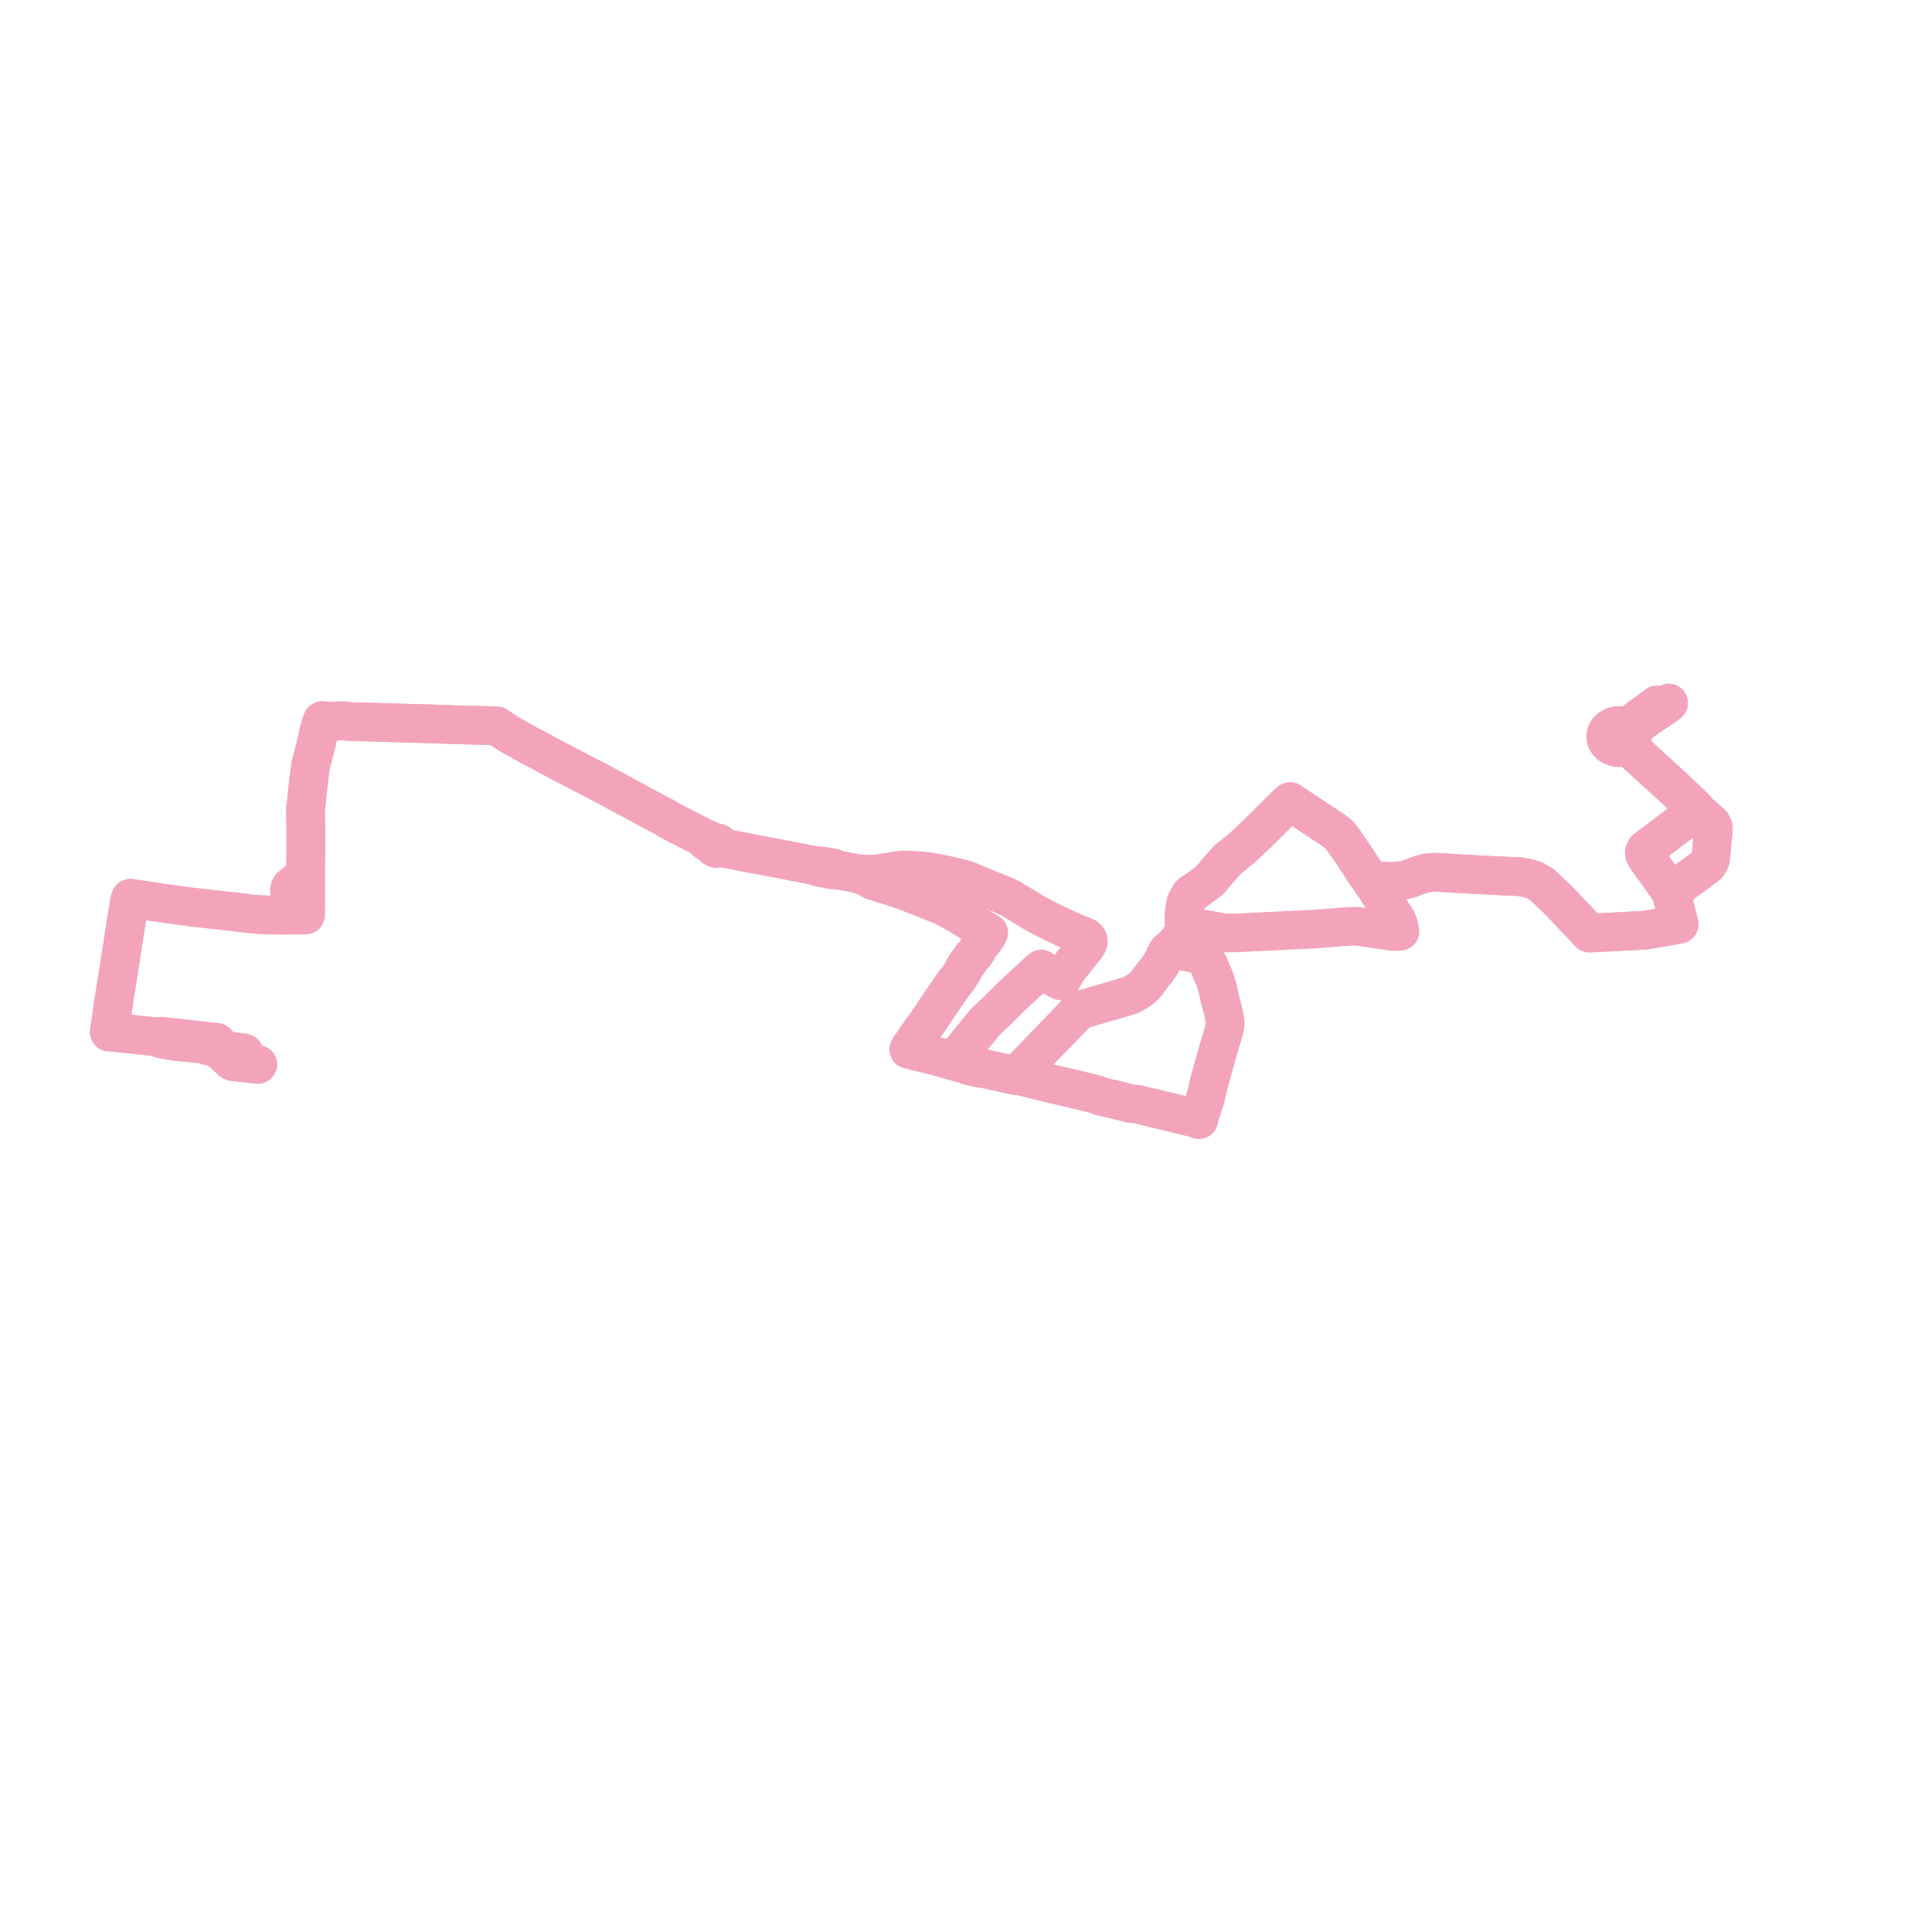     
<svg width="353.437" height="353.437" version="1.1"
     xmlns="http://www.w3.org/2000/svg">

  <title>Plan de ligne</title>
  <desc>Du 2020-01-02 au 9999-01-01</desc>

<path d='M 47.169 194.734 L 46.64 194.683 L 45.124 194.517 L 43.609 194.352 L 42.753 194.258 L 42.342 194.084 L 41.977 193.746 L 41.298 193.106 L 40.741 192.532 L 40.484 192.02 L 40.106 191.302 L 39.637 190.682 L 38.118 190.507 L 37.905 190.482 L 37.116 190.399 L 35.031 190.156 L 32.958 189.922 L 32.254 189.853 L 29.656 189.566 L 28.266 189.642 L 24.715 189.267 L 24.171 189.209 L 21.112 188.888 L 20 188.806 L 20.2 187.46 L 20.875 182.675 L 21.238 180.452 L 21.579 178.367 L 21.676 177.749 L 21.76 177.185 L 22.498 172.469 L 22.573 171.976 L 22.656 171.448 L 22.727 170.974 L 22.947 169.547 L 23.002 169.154 L 23.512 165.993 L 23.662 165.049 L 23.864 164.332 L 24.713 164.457 L 26.63 164.747 L 27.673 164.905 L 28.916 165.088 L 29.302 165.143 L 30.83 165.364 L 33.624 165.74 L 35.121 165.942 L 36.852 166.135 L 37.236 166.179 L 37.64 166.224 L 37.842 166.248 L 38.835 166.366 L 40.867 166.585 L 41.635 166.667 L 44.129 166.954 L 45.957 167.187 L 46.787 167.255 L 47.363 167.31 L 49.403 167.391 L 51.975 167.415 L 53.138 167.408 L 55.911 167.404 L 55.916 166.792 L 55.928 162.823 L 55.935 160.55 L 55.903 159.81 L 55.91 159.08 L 55.936 156.58 L 55.94 156.166 L 55.94 155.803 L 55.942 152.081 L 55.943 151.679 L 55.903 148.198 L 55.9 148.024 L 55.92 147.607 L 56.007 147.156 L 56.321 144.067 L 56.855 139.801 L 56.974 139.402 L 57.129 138.93 L 57.735 136.521 L 57.962 135.621 L 58.308 133.906 L 58.66 132.755 L 58.821 132.218 L 58.959 131.83 L 59.598 131.879 L 61.66 131.932 L 62.143 131.844 L 62.924 131.854 L 63.782 132.006 L 65.708 132.06 L 66.209 132.047 L 66.698 132.057 L 69.951 132.174 L 73.415 132.27 L 77.865 132.395 L 78.433 132.412 L 78.962 132.428 L 82.785 132.563 L 83.972 132.604 L 85.266 132.64 L 86.92 132.677 L 89.775 132.733 L 89.968 132.737 L 90.885 132.793 L 91.789 133.428 L 92.365 133.787 L 92.473 133.859 L 92.621 133.959 L 92.667 133.989 L 93 134.211 L 95.712 135.752 L 97.196 136.554 L 97.717 136.832 L 99.479 137.758 L 99.926 138.007 L 102.602 139.44 L 103.087 139.703 L 106.885 141.671 L 108.8 142.664 L 109.276 142.892 L 112.112 144.425 L 112.583 144.664 L 112.921 144.865 L 116.301 146.682 L 116.53 146.808 L 117.044 147.103 L 118.614 147.937 L 121.282 149.355 L 121.723 149.576 L 122.188 149.892 L 123.698 150.702 L 124.078 150.896 L 128.274 153.038 L 128.667 153.457 L 128.819 153.588 L 128.916 153.679 L 129.4 154.085 L 130.093 154.524 L 130.211 154.599 L 130.513 154.791 L 130.58 154.952 L 130.704 155.088 L 130.885 155.187 L 131.096 155.23 L 131.312 155.211 L 131.507 155.133 L 131.695 154.946 L 132.074 155.088 L 132.273 155.127 L 133.796 155.421 L 139.861 156.593 L 140.317 156.674 L 140.767 156.758 L 142.496 157.083 L 149.187 158.377 L 149.777 158.656 L 150.168 158.747 L 150.747 158.856 L 151.146 158.926 L 151.974 159.072 L 152.504 159.132 L 152.931 159.074 L 154.577 159.388 L 156.317 159.72 L 156.76 159.817 L 157.772 160.147 L 158.718 160.502 L 159.382 160.947 L 159.765 161.128 L 162.32 161.923 L 164.891 162.751 L 167.053 163.579 L 170.499 164.941 L 172.388 165.687 L 174.347 166.735 L 174.805 166.984 L 180.032 170.133 L 180.518 170.425 L 180.875 170.634 L 180.724 170.934 L 179.938 172.141 L 179.523 172.637 L 179.161 173.07 L 179.011 173.29 L 178.771 173.802 L 178.635 174.041 L 178.32 174.486 L 178.105 174.72 L 177.912 174.886 L 177.724 175.15 L 177.296 175.756 L 176.525 176.87 L 176.345 177.184 L 176.203 177.515 L 175.817 178.129 L 175.134 179.208 L 175.008 179.347 L 174.819 179.554 L 174.589 179.771 L 174.326 180.193 L 172.309 183.112 L 168.964 188.076 L 168.791 188.224 L 168.654 188.405 L 166.37 191.729 L 166.251 191.999 L 166.994 192.174 L 169.861 192.878 L 171.251 193.219 L 171.865 193.393 L 174.694 194.194 L 176.413 194.62 L 176.741 194.702 L 176.978 194.776 L 177.135 194.941 L 177.712 195.091 L 178.037 195.162 L 178.545 195.278 L 178.889 195.357 L 179.288 195.443 L 179.501 195.368 L 179.971 195.465 L 180.179 195.508 L 180.798 195.664 L 184.336 196.448 L 185.122 196.623 L 185.748 196.741 L 186.72 196.871 L 192.944 198.404 L 194.648 198.782 L 196.027 199.116 L 200.4 200.161 L 201.583 200.63 L 203.578 201.064 L 206.973 201.916 L 207.978 201.981 L 209.466 202.347 L 211.265 202.779 L 213.064 203.211 L 214.653 203.586 L 217.242 204.232 L 217.79 204.364 L 218.279 204.488 L 218.693 204.618 L 219.083 204.74 L 219.326 204.835 L 219.413 204.311 L 220.528 200.854 L 220.663 200.293 L 221.246 197.807 L 221.35 197.459 L 222.516 193.289 L 222.839 192.137 L 222.99 191.629 L 223.618 189.534 L 223.756 189.01 L 224.045 187.923 L 224.143 187.074 L 223.933 185.8 L 223.671 184.602 L 223.326 183.332 L 223.07 182.387 L 222.931 181.518 L 222.68 180.576 L 222.388 179.638 L 222.117 178.789 L 222.023 178.567 L 221.95 178.478 L 221.894 178.377 L 221.776 178.163 L 221.643 177.87 L 221.502 177.453 L 221.345 177.036 L 220.808 175.856 L 220.66 175.585 L 220.452 175.344 L 220.218 175.122 L 219.906 174.893 L 219.575 174.71 L 218.026 174.317 L 215.059 173.817 L 213.875 173.785 L 214.393 173.391 L 215.513 172.201 L 216.308 170.901 L 216.438 170.689 L 216.613 170.403 L 216.94 169.647 L 217.3 169.616 L 217.436 169.604 L 218.029 169.673 L 219.176 169.828 L 219.858 169.921 L 221.835 170.254 L 223.415 170.569 L 223.884 170.655 L 224.442 170.678 L 225.334 170.679 L 225.964 170.68 L 226.405 170.657 L 229.712 170.485 L 230.149 170.473 L 230.681 170.443 L 233.523 170.3 L 233.848 170.283 L 235.736 170.182 L 238.967 170.036 L 240.433 169.969 L 244.095 169.682 L 244.357 169.664 L 245.533 169.554 L 247.502 169.455 L 248.128 169.455 L 248.626 169.503 L 253.784 170.261 L 254.603 170.379 L 255.494 170.397 L 256.105 170.381 L 255.953 169.549 L 255.918 169.421 L 255.781 168.916 L 255.53 168.328 L 254.77 167.19 L 254.26 166.348 L 253.767 165.628 L 253.209 164.812 L 253.02 164.522 L 252.676 163.991 L 252.566 163.82 L 251.967 162.896 L 251.805 162.647 L 251.453 162.104 L 250.778 161.08 L 251.545 161.107 L 254.359 161.268 L 256.21 161.16 L 257.996 160.72 L 259.449 160.141 L 261.012 159.691 L 262.344 159.571 L 262.407 159.569 L 263.631 159.63 L 267.744 159.876 L 275.108 160.254 L 277.956 160.378 L 279.599 160.668 L 280.758 161.049 L 282.132 161.873 L 284.574 164.185 L 284.942 164.533 L 285.501 165.116 L 289.352 169.173 L 290.139 170.001 L 290.808 170.703 L 292.49 170.619 L 292.718 170.607 L 293.091 170.587 L 300.868 170.178 L 303.842 169.689 L 305.947 169.301 L 306.325 169.232 L 307.181 169.075 L 307.007 168.391 L 307.001 168.295 L 306.91 167.945 L 306.149 165.013 L 305.925 164.131 L 305.71 163.227 L 306.416 162.633 L 307.723 161.699 L 308.105 161.375 L 309.873 160.089 L 310.102 159.921 L 310.673 159.517 L 312.056 158.483 L 312.362 158.244 L 312.575 157.929 L 312.817 157.537 L 312.945 156.99 L 312.955 156.888 L 312.988 156.554 L 313.099 155.62 L 313.147 154.918 L 313.19 154.372 L 313.437 151.966 L 313.424 151.307 L 313.167 150.744 L 312.689 150.307 L 311.676 149.399 L 310.433 148.328 L 309.976 147.716 L 307.314 145.188 L 306.86 144.756 L 306.574 144.485 L 305.542 143.54 L 305.246 143.27 L 303.775 141.923 L 303.374 141.556 L 302.599 140.846 L 301.902 140.209 L 301.471 139.814 L 301.028 139.409 L 300.905 139.296 L 300.205 138.655 L 299.831 138.313 L 298.429 137.081 L 298.201 136.917 L 297.617 136.403 L 298.062 136.061 L 298.393 135.638 L 298.589 135.161 L 298.64 134.773 L 298.601 134.384 L 298.473 134.008 L 298.25 133.645 L 297.979 133.355 L 297.65 133.111 L 298.878 132.093 L 300.359 130.984 L 300.723 130.721 L 301.648 130.052 L 301.825 129.912 L 302.247 129.612 L 303.033 129.022 L 303.128 128.951' fill='transparent' stroke='#F3A4BA' stroke-linecap='round' stroke-linejoin='round' stroke-width='7.069'/><path d='M 305.269 128.601 L 304.105 129.476 L 302.943 130.233 L 302.541 130.484 L 302.286 130.661 L 300.962 131.588 L 299.533 132.655 L 299.086 132.989 L 298.25 133.645 L 297.979 133.355 L 297.65 133.111 L 297.015 132.829 L 296.317 132.714 L 295.857 132.73 L 295.516 132.791 L 295.189 132.891 L 294.881 133.029 L 294.601 133.202 L 294.215 133.551 L 293.936 133.965 L 293.809 134.298 L 293.752 134.644 L 293.77 135.014 L 293.868 135.376 L 294.005 135.655 L 294.191 135.915 L 294.421 136.15 L 294.87 136.459 L 295.393 136.671 L 295.962 136.774 L 296.544 136.762 L 297.106 136.636 L 297.617 136.403 L 298.201 136.917 L 298.429 137.081 L 299.831 138.313 L 300.205 138.655 L 300.905 139.296 L 301.028 139.409 L 301.471 139.814 L 301.902 140.209 L 302.599 140.846 L 303.374 141.556 L 305.246 143.27 L 305.542 143.54 L 306.574 144.485 L 306.86 144.756 L 307.314 145.188 L 309.976 147.716 L 310.433 148.328 L 309.55 149.03 L 309.03 149.398 L 308.184 150.026 L 307.354 150.64 L 306.485 151.275 L 305.612 151.926 L 304.983 152.412 L 303.894 153.254 L 303.505 153.543 L 302.455 154.324 L 301.891 154.727 L 301.056 155.382 L 300.808 155.89 L 300.872 156.387 L 301.142 156.862 L 301.703 157.659 L 302.313 158.523 L 302.602 158.904 L 303.863 160.639 L 304.022 160.895 L 304.707 161.845 L 305.079 162.361 L 305.341 162.751 L 305.71 163.227 L 305.925 164.131 L 306.149 165.013 L 306.91 167.945 L 307.001 168.295 L 307.007 168.391 L 307.181 169.075 L 306.325 169.232 L 305.947 169.301 L 303.842 169.689 L 300.868 170.178 L 295.579 170.456 L 293.091 170.587 L 292.718 170.607 L 292.49 170.619 L 290.808 170.703 L 290.139 170.001 L 285.501 165.116 L 284.942 164.533 L 284.574 164.185 L 282.132 161.873 L 280.758 161.049 L 279.599 160.668 L 277.956 160.378 L 275.108 160.254 L 267.744 159.876 L 263.631 159.63 L 262.407 159.569 L 262.344 159.571 L 261.012 159.691 L 259.449 160.141 L 257.996 160.72 L 256.21 161.16 L 254.359 161.268 L 251.545 161.107 L 250.778 161.08 L 250.122 160.154 L 249.948 159.94 L 249.227 158.839 L 247.332 155.944 L 246.476 154.729 L 245.721 153.657 L 244.954 152.66 L 244.062 151.974 L 238.546 148.31 L 237.912 147.89 L 236.471 146.928 L 236.004 146.622 L 235.621 146.938 L 230.621 151.912 L 230.346 152.181 L 230.077 152.436 L 227.278 155.077 L 226.055 156.065 L 225.572 156.477 L 225.239 156.76 L 224.98 156.94 L 224.708 157.128 L 222.865 159.18 L 222.114 160.093 L 221.926 160.325 L 221.7 160.594 L 221.452 160.87 L 221.205 161.144 L 218.679 162.989 L 218.102 163.362 L 217.812 163.555 L 217.624 163.863 L 217.373 164.275 L 216.955 165.049 L 216.795 165.797 L 216.585 167.287 L 216.608 168.068 L 216.598 168.944 L 216.89 169.505 L 216.94 169.647 L 216.613 170.403 L 216.438 170.689 L 216.308 170.901 L 215.513 172.201 L 214.393 173.391 L 213.875 173.785 L 213.527 174.107 L 212.442 176.265 L 211.705 177.367 L 210.307 179.1 L 209.835 179.793 L 209.551 180.148 L 209.166 180.52 L 208.499 181.106 L 206.972 181.989 L 204.983 182.617 L 201.776 183.553 L 197.6 184.772 L 197.035 184.943 L 196.881 185.384 L 196.597 185.698 L 196.286 186.007 L 191.628 190.815 L 187.559 195.022 L 186.745 195.824 L 186.481 196.084 L 185.748 196.741 L 185.122 196.623 L 184.336 196.448 L 182.283 195.993 L 180.798 195.664 L 180.179 195.508 L 179.971 195.465 L 179.501 195.368 L 179.363 195.215 L 178.888 195.106 L 177.791 194.855 L 177.255 194.732 L 176.978 194.776 L 176.741 194.702 L 176.413 194.62 L 174.694 194.194 L 174.891 193.78 L 174.994 193.407 L 176.514 191.519 L 177.495 190.301 L 180.307 186.89 L 182.349 184.966 L 184.915 182.403 L 186.584 180.86 L 190.144 177.567 L 190.484 177.279 L 191.007 177.698 L 192.374 178.548 L 193.541 179.192 L 194.112 179.427 L 194.443 178.865 L 195.11 177.643 L 197.342 174.799 L 198.536 173.343 L 198.857 172.826 L 199.022 172.586 L 199.093 172.275 L 199.082 172.055 L 199.049 171.903 L 198.867 171.643 L 198.429 171.317 L 197.51 170.991 L 196.987 170.772 L 194.676 169.746 L 194.187 169.524 L 193.982 169.426 L 192.423 168.682 L 190.535 167.707 L 189.643 167.247 L 187.086 165.708 L 185.9 164.989 L 185.652 164.838 L 185.224 164.572 L 184.73 164.262 L 182.927 163.487 L 178.841 161.848 L 178.444 161.691 L 178.06 161.527 L 176.361 160.827 L 174.567 160.425 L 173.515 160.17 L 171.715 159.766 L 170.012 159.475 L 168.05 159.256 L 165.561 159.144 L 164.237 159.253 L 162.339 159.562 L 160.334 159.896 L 159.3 159.925 L 158.841 159.918 L 156.76 159.817 L 156.317 159.72 L 152.931 159.074 L 152.599 158.845 L 152.069 158.726 L 151.277 158.578 L 150.859 158.505 L 150.163 158.384 L 149.78 158.345 L 149.187 158.377 L 142.496 157.083 L 140.767 156.758 L 140.317 156.674 L 139.861 156.593 L 133.796 155.421 L 132.273 155.127 L 132.074 155.088 L 131.695 154.946 L 131.753 154.836 L 131.771 154.65 L 131.709 154.472 L 131.577 154.321 L 131.391 154.218 L 131.174 154.175 L 130.953 154.198 L 130.278 153.908 L 129.836 153.718 L 129.603 153.618 L 129.191 153.44 L 128.274 153.038 L 124.078 150.896 L 123.698 150.702 L 122.188 149.892 L 121.723 149.576 L 121.282 149.355 L 118.614 147.937 L 117.044 147.103 L 116.53 146.808 L 116.301 146.682 L 112.921 144.865 L 112.583 144.664 L 112.112 144.425 L 109.276 142.892 L 108.8 142.664 L 103.087 139.703 L 102.602 139.44 L 99.926 138.007 L 99.479 137.758 L 97.717 136.832 L 97.196 136.554 L 95.712 135.752 L 93 134.211 L 92.667 133.989 L 92.621 133.959 L 92.473 133.859 L 92.365 133.787 L 91.789 133.428 L 90.885 132.793 L 89.968 132.737 L 86.92 132.677 L 85.266 132.64 L 83.972 132.604 L 82.785 132.563 L 78.962 132.428 L 78.433 132.412 L 77.865 132.395 L 75.867 132.339 L 73.415 132.27 L 69.951 132.174 L 66.698 132.057 L 66.209 132.047 L 65.708 132.06 L 63.782 132.006 L 62.924 131.854 L 62.143 131.844 L 61.66 131.932 L 59.598 131.879 L 58.959 131.83 L 58.821 132.218 L 58.66 132.755 L 58.308 133.906 L 57.962 135.621 L 57.6 137.056 L 57.129 138.93 L 56.974 139.402 L 56.855 139.801 L 56.321 144.067 L 56.007 147.156 L 55.92 147.607 L 55.9 148.024 L 55.903 148.198 L 55.943 151.679 L 55.942 152.081 L 55.941 153.585 L 55.94 155.803 L 55.94 156.166 L 55.936 156.58 L 55.91 159.08 L 55.903 159.81 L 55.476 160.307 L 54.761 160.945 L 53.197 162.194 L 53.044 162.438 L 52.965 162.736 L 53.131 166.855 L 53.138 167.408 L 51.975 167.415 L 49.403 167.391 L 47.363 167.31 L 46.787 167.255 L 45.957 167.187 L 44.129 166.954 L 43.334 166.862 L 41.635 166.667 L 40.867 166.585 L 38.835 166.366 L 37.842 166.248 L 37.64 166.224 L 37.236 166.179 L 36.852 166.135 L 35.121 165.942 L 33.624 165.74 L 30.83 165.364 L 29.302 165.143 L 28.916 165.088 L 27.673 164.905 L 24.713 164.457 L 23.864 164.332 L 23.662 165.049 L 23.512 165.993 L 23.417 166.578 L 23.002 169.154 L 22.947 169.547 L 22.727 170.974 L 22.656 171.448 L 22.573 171.976 L 22.498 172.469 L 21.76 177.185 L 21.676 177.749 L 21.579 178.367 L 20.875 182.675 L 20.563 184.887 L 20.2 187.46 L 20 188.806 L 21.112 188.888 L 24.171 189.209 L 24.715 189.267 L 28.266 189.642 L 29.647 190.11 L 30.138 190.192 L 32.168 190.536 L 32.872 190.611 L 34.681 190.787 L 36.03 190.908 L 37.019 191.016 L 37.795 191.245 L 38.267 191.381 L 40.484 192.02 L 40.843 192.124 L 43.313 192.438 L 44.416 192.578 L 44.667 192.609' fill='transparent' stroke='#F3A4BA' stroke-linecap='round' stroke-linejoin='round' stroke-width='7.069'/>
</svg>
